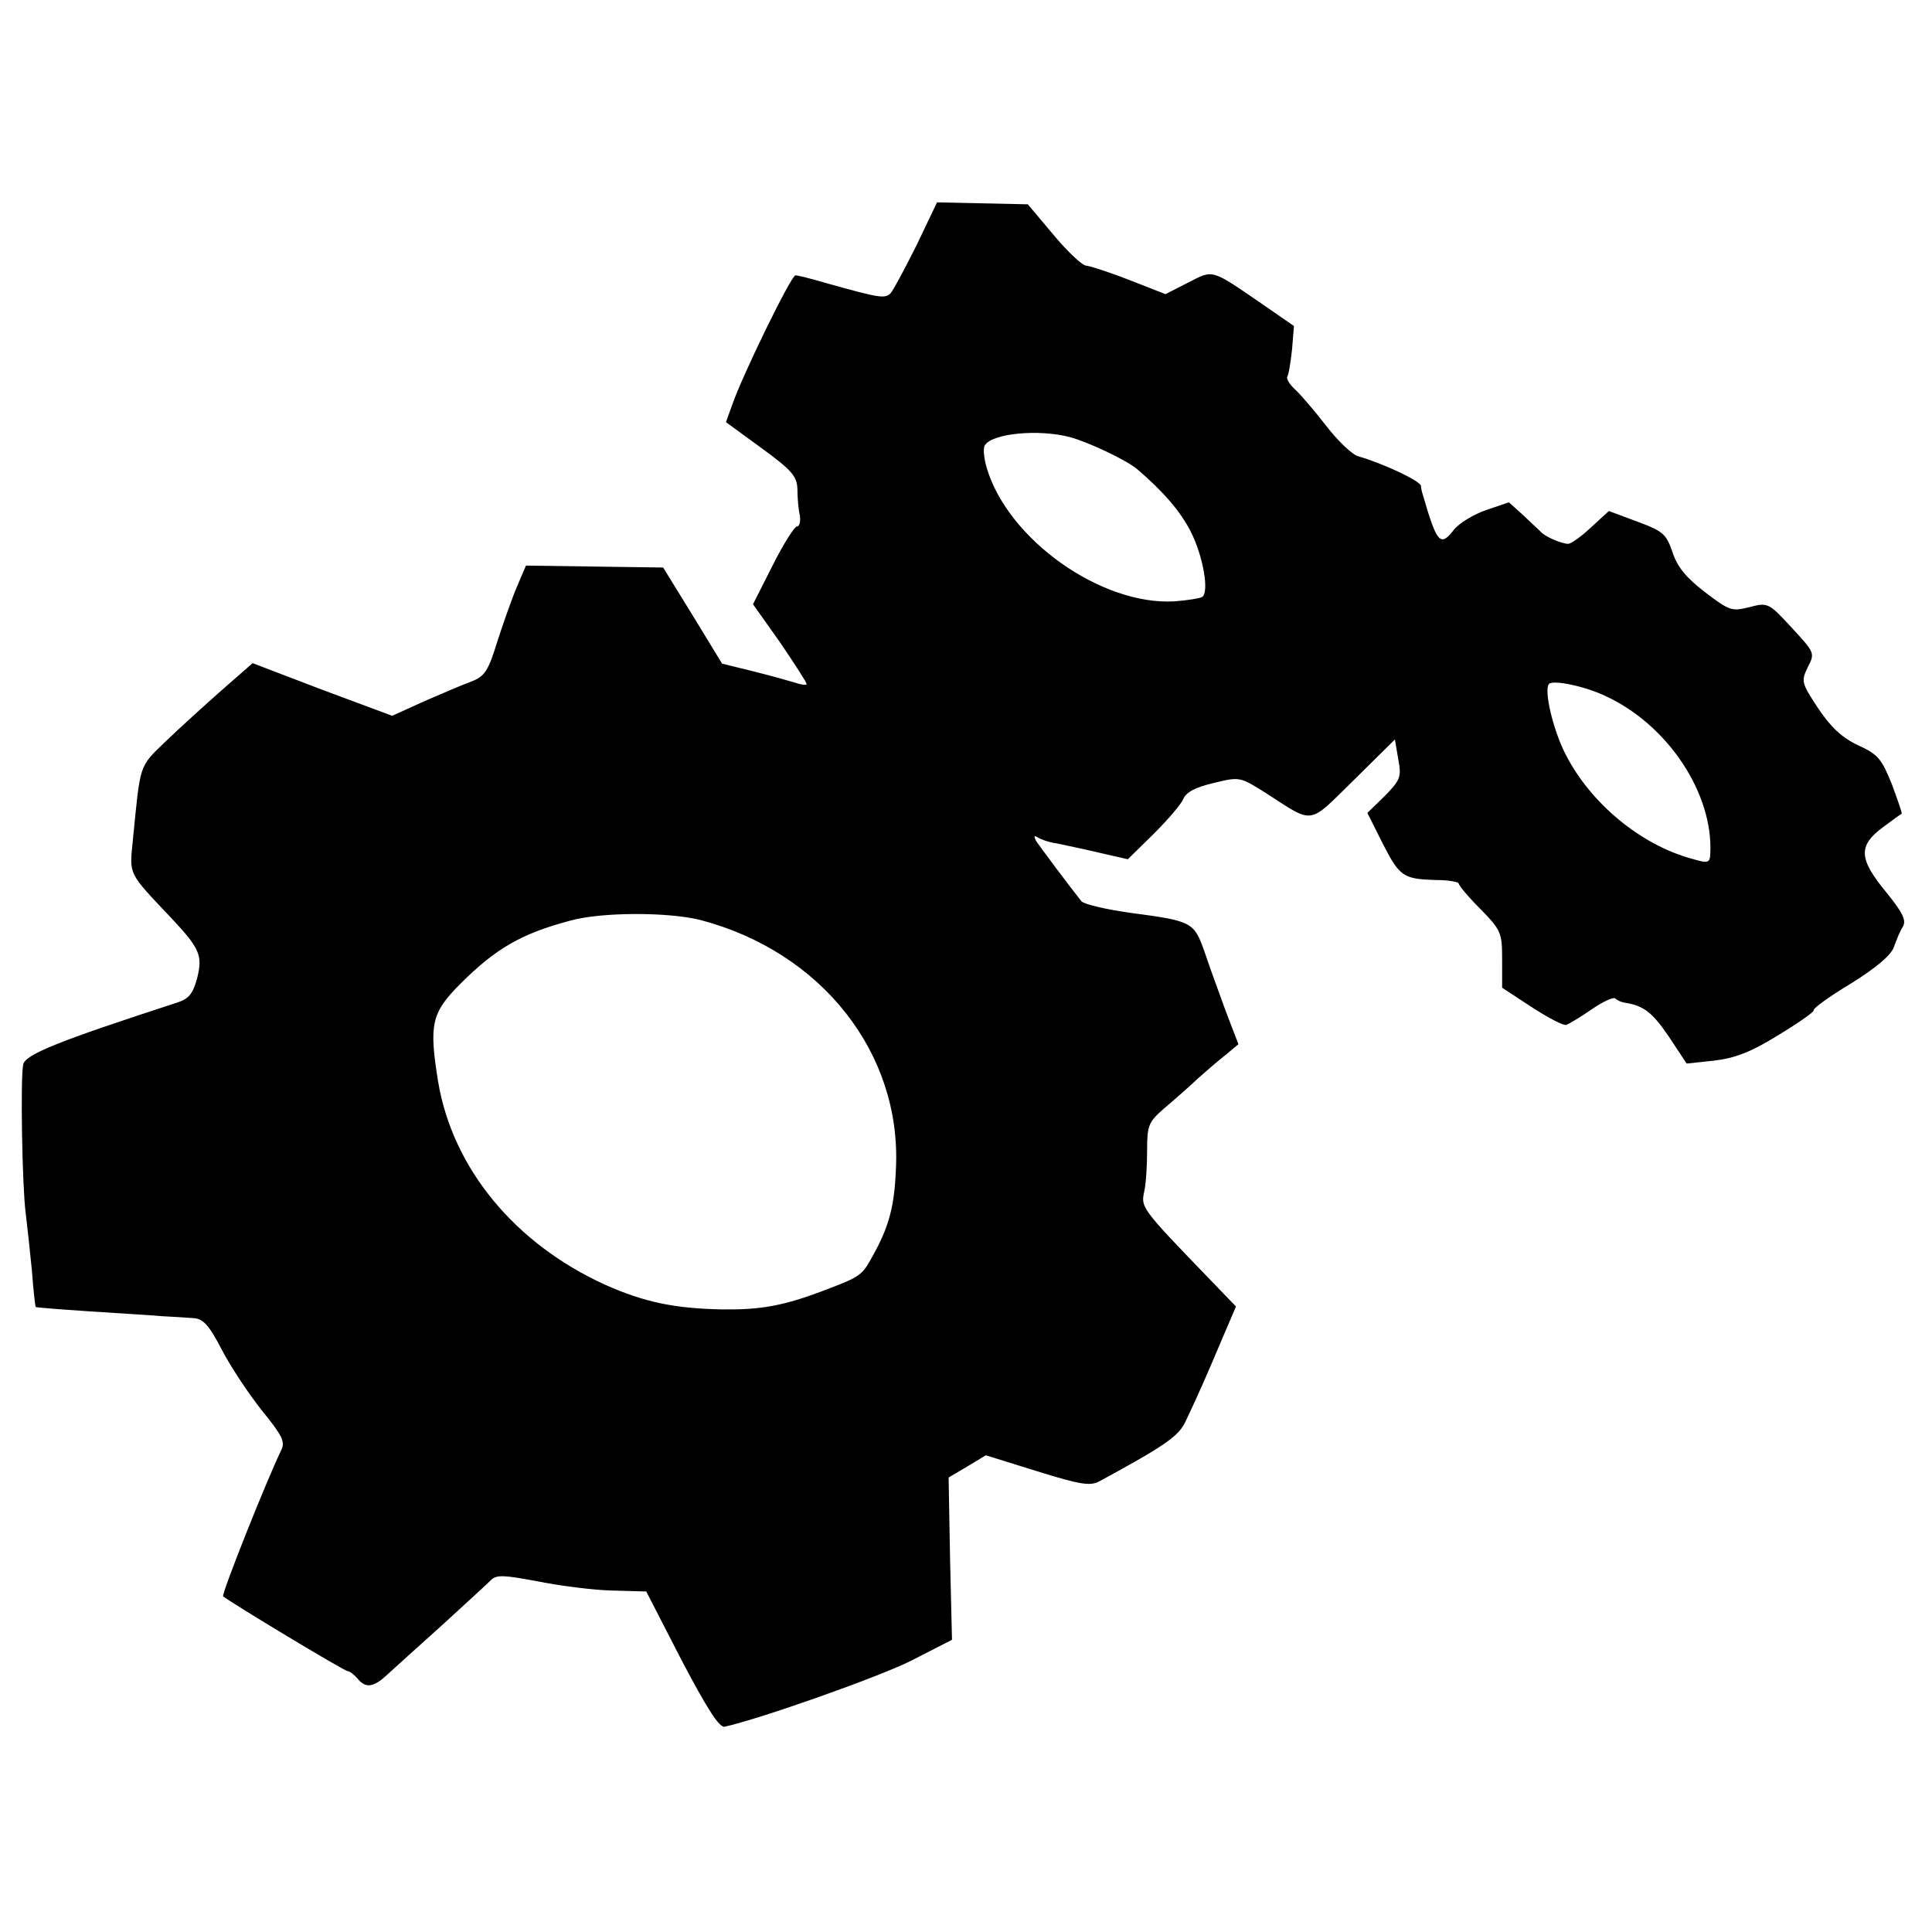<?xml version="1.0" standalone="no"?>
<!DOCTYPE svg PUBLIC "-//W3C//DTD SVG 20010904//EN"
 "http://www.w3.org/TR/2001/REC-SVG-20010904/DTD/svg10.dtd">
<svg version="1.0" xmlns="http://www.w3.org/2000/svg"
 width="400pt" height="400pt" viewBox="0 0 400 400"
 preserveAspectRatio="xMidYMid meet">
<g transform="translate(0,400) scale(0.1,-0.1)"
fill="#000000" stroke="none">
<path d="M1898 3493 c-24 -48 -48 -93 -54 -100 -12 -12 -23 -10 -134 21 -30 9
-59 16 -63 16 -9 0 -110 -207 -131 -268 l-13 -36 74 -54 c63 -46 73 -58 74
-85 0 -18 2 -42 5 -54 2 -13 -1 -23 -6 -23 -5 0 -28 -36 -50 -80 l-41 -81 56
-79 c30 -44 55 -83 55 -86 0 -3 -10 -2 -22 2 -13 4 -52 15 -88 24 l-65 16 -61
100 -61 99 -142 2 -142 2 -18 -42 c-10 -23 -28 -74 -41 -114 -19 -62 -26 -73
-54 -84 -17 -6 -61 -25 -98 -41 l-66 -30 -145 54 -144 55 -64 -56 c-35 -31
-87 -78 -116 -106 -56 -54 -52 -44 -68 -205 -7 -72 -11 -65 79 -160 60 -64 66
-78 54 -126 -9 -32 -17 -42 -42 -50 -243 -79 -314 -107 -318 -128 -6 -30 -2
-252 5 -306 3 -25 9 -79 13 -120 3 -41 7 -76 8 -76 0 -1 51 -5 111 -9 61 -4
128 -8 150 -10 22 -1 51 -3 65 -4 20 -1 32 -13 59 -65 18 -35 56 -92 83 -126
43 -53 49 -65 40 -83 -31 -64 -124 -298 -120 -302 14 -12 251 -155 258 -155 4
0 13 -7 20 -15 17 -21 33 -19 62 8 13 12 64 58 113 102 48 44 94 86 102 94 11
11 27 10 96 -3 45 -9 114 -18 153 -19 l72 -2 73 -142 c52 -99 78 -140 89 -138
70 15 320 103 387 137 l84 43 -4 168 -3 168 39 23 38 23 106 -33 c90 -28 110
-31 129 -21 138 75 165 94 179 125 28 59 44 96 74 167 l30 70 -53 55 c-144
149 -144 150 -137 183 4 18 6 57 6 87 0 50 3 57 35 85 19 16 51 44 70 62 19
17 46 40 60 51 l24 20 -26 68 c-14 38 -34 93 -44 123 -22 62 -25 64 -153 81
-51 7 -97 18 -102 24 -24 30 -86 113 -94 125 -5 10 -4 12 4 7 6 -4 23 -10 38
-12 14 -3 53 -11 87 -19 l61 -14 53 52 c29 29 57 61 62 73 6 14 25 24 63 33
54 13 54 13 108 -21 101 -65 86 -67 182 27 l85 84 7 -41 c7 -37 4 -43 -28 -76
l-36 -35 32 -64 c35 -68 42 -73 111 -75 25 0 46 -4 46 -7 0 -4 20 -28 45 -53
43 -44 45 -49 45 -105 l0 -58 61 -40 c34 -22 66 -39 72 -37 5 2 29 16 52 32
23 16 45 26 49 23 4 -4 13 -8 20 -9 39 -6 57 -20 91 -70 l37 -56 56 6 c43 5
76 17 134 53 43 26 75 49 73 51 -3 3 31 28 76 55 53 33 84 59 90 76 5 14 13
34 19 43 7 13 -1 29 -35 71 -57 69 -58 96 -7 134 20 15 38 28 39 28 2 1 -8 28
-20 61 -21 52 -28 62 -70 81 -34 16 -57 38 -83 77 -35 53 -35 56 -21 85 15 29
14 30 -34 82 -47 51 -49 52 -87 42 -36 -9 -41 -8 -92 31 -39 30 -57 52 -67 82
-13 38 -19 44 -73 64 l-59 22 -36 -33 c-20 -19 -41 -34 -48 -35 -13 0 -49 15
-57 25 -3 3 -19 18 -36 34 l-30 27 -47 -16 c-26 -9 -56 -27 -67 -41 -28 -36
-35 -28 -64 72 -2 6 -4 14 -4 19 -1 10 -77 46 -129 61 -13 3 -43 32 -67 63
-24 31 -53 65 -65 76 -11 10 -18 22 -16 26 3 4 7 29 10 56 l4 49 -65 45 c-108
74 -101 72 -154 45 l-47 -24 -74 29 c-41 16 -81 29 -90 30 -8 0 -39 29 -68 64
l-53 63 -94 2 -94 2 -42 -88z m317 -398 c38 -10 118 -48 139 -66 55 -47 90
-88 111 -129 26 -51 39 -126 24 -136 -6 -3 -31 -7 -57 -9 -152 -9 -345 128
-389 276 -6 20 -8 41 -4 47 15 25 112 34 176 17z m1111 -537 c128 -60 221
-201 215 -325 -1 -20 -4 -21 -38 -11 -107 29 -211 116 -262 217 -26 51 -45
133 -34 145 9 9 76 -5 119 -26z m-1875 -463 c250 -66 415 -275 404 -513 -3
-79 -14 -121 -48 -182 -23 -42 -25 -43 -107 -74 -80 -30 -127 -38 -205 -37
-99 2 -161 15 -242 51 -187 85 -316 241 -346 421 -19 118 -14 142 46 202 73
73 126 104 228 131 64 18 204 18 270 1z"/>
</g>
</svg>
